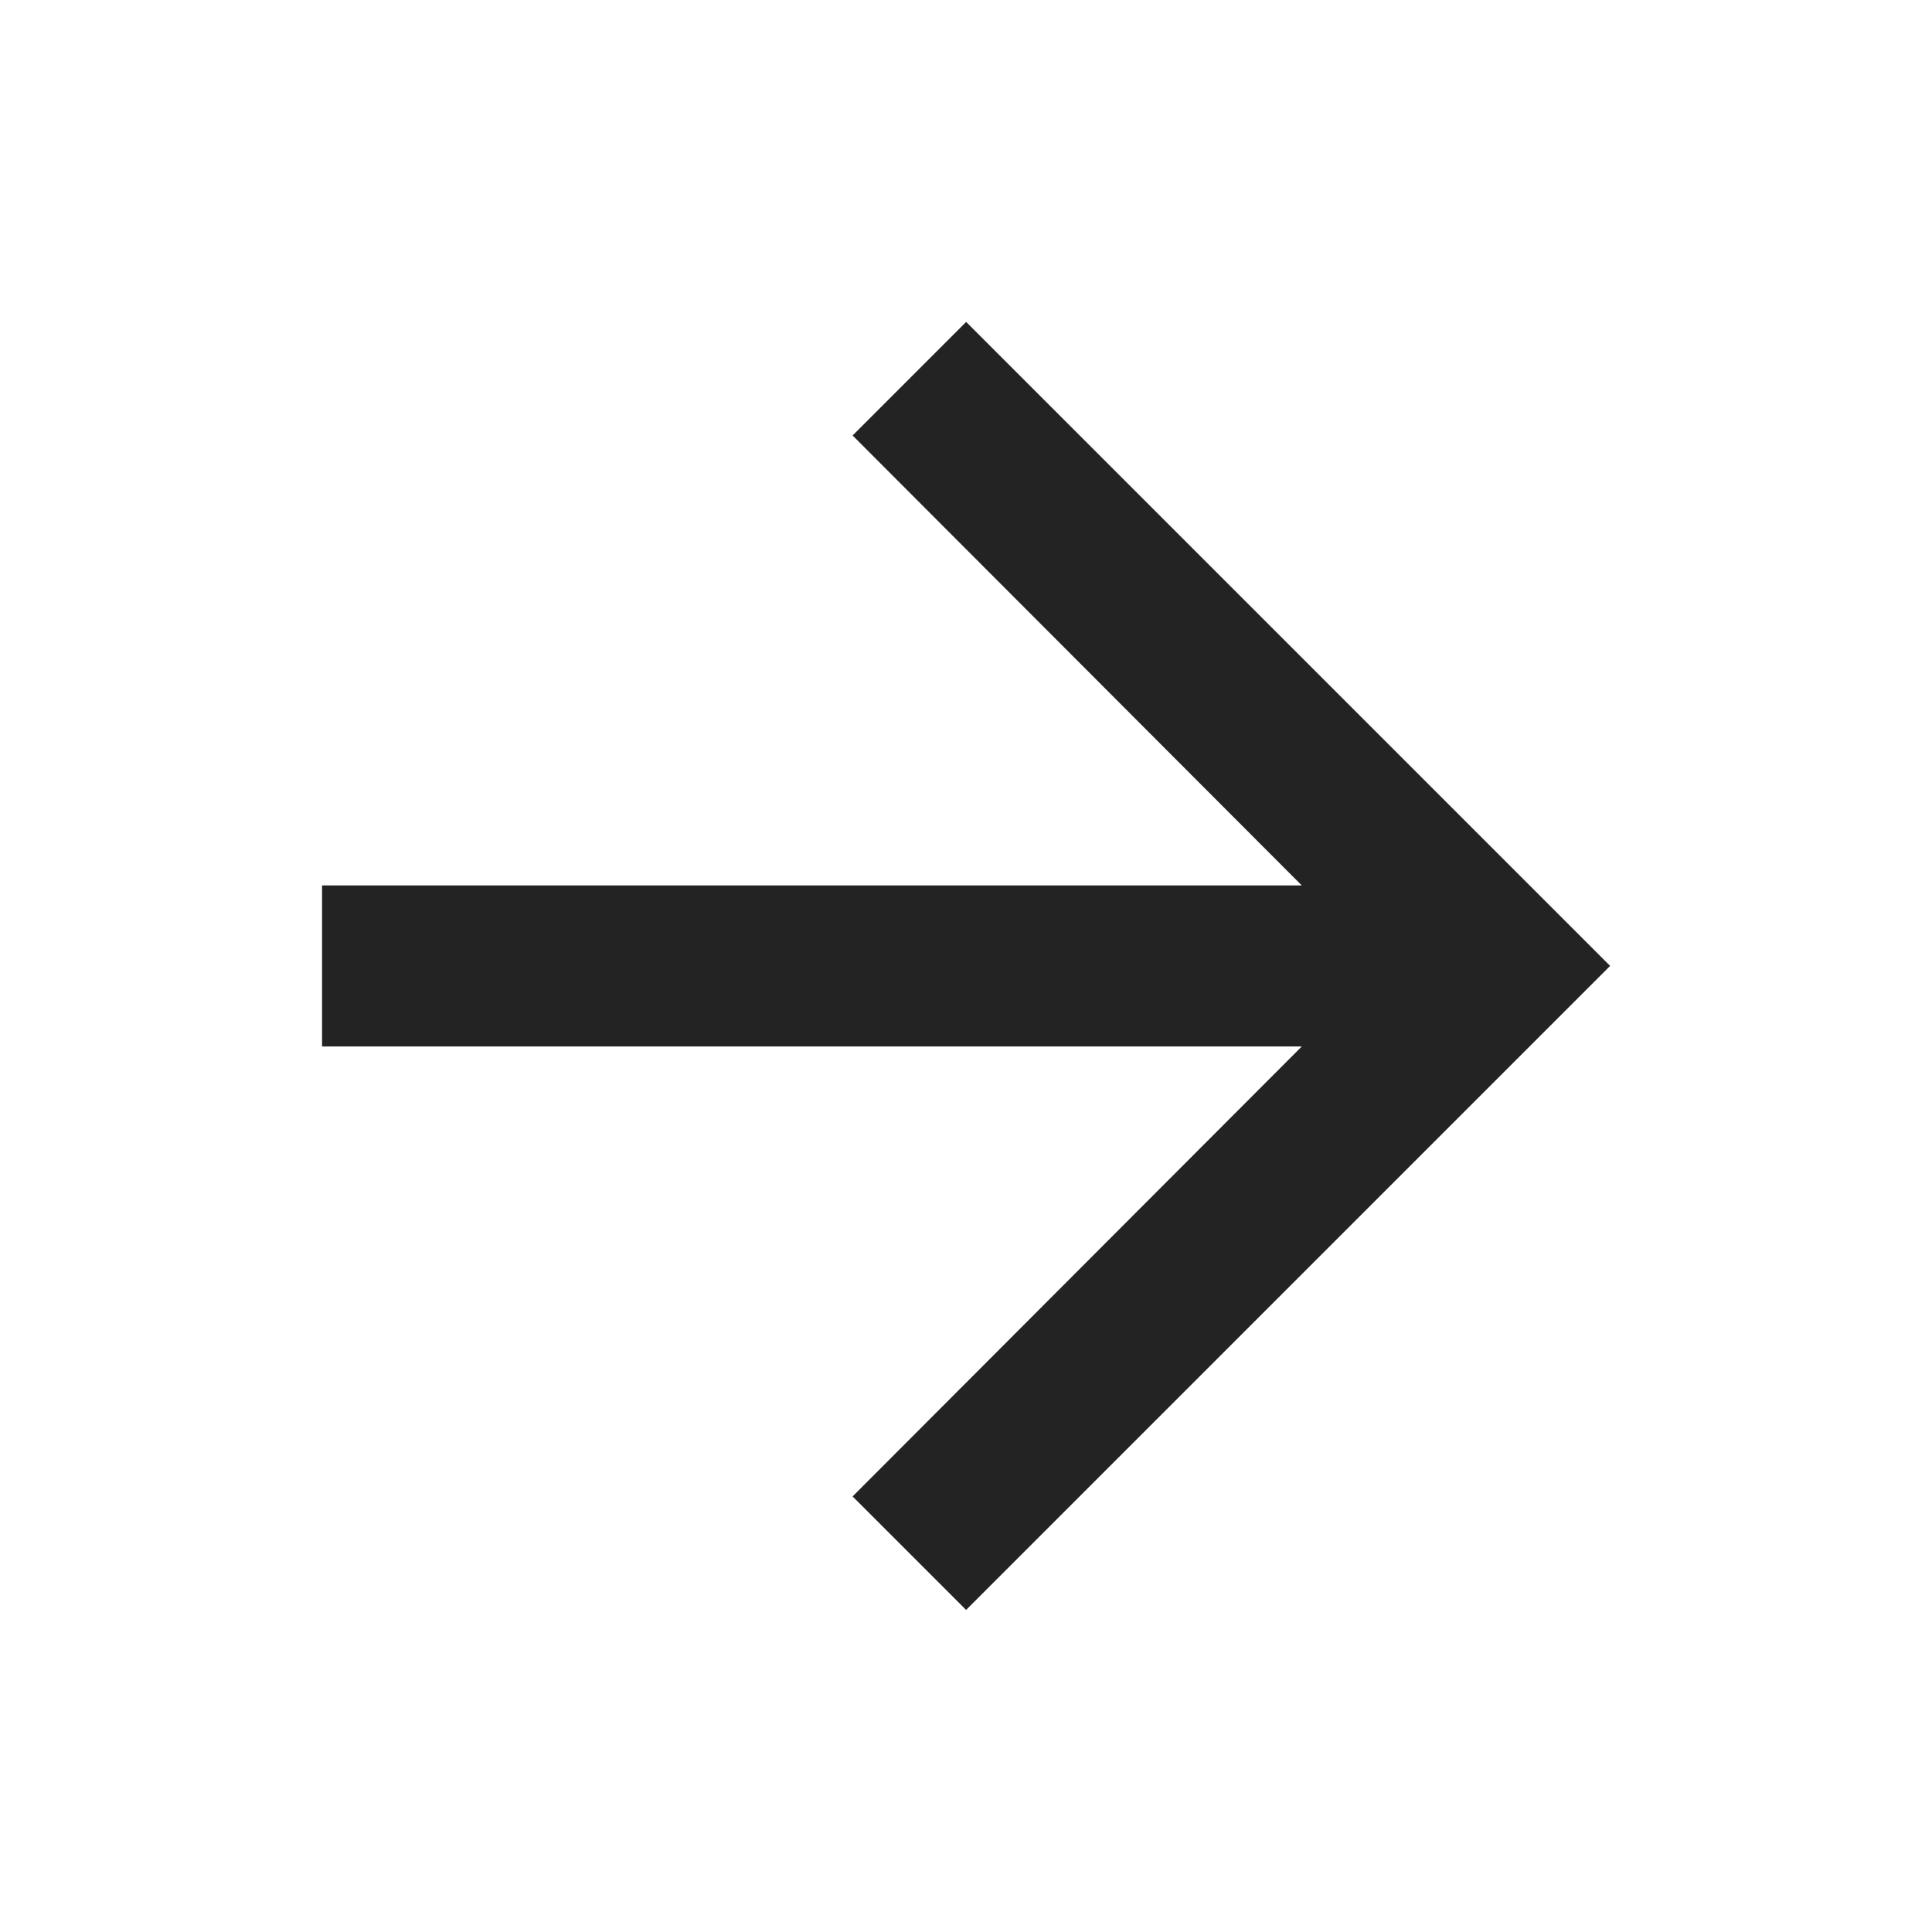 <svg xmlns="http://www.w3.org/2000/svg" width="20" height="20" fill="none"><path fill="#232323" d="m10.001 3.333-1.175 1.175 4.65 4.658H3.334V10.833H13.476l-4.65 4.658 1.175 1.175 6.667-6.667-6.667-6.667Z"/></svg>